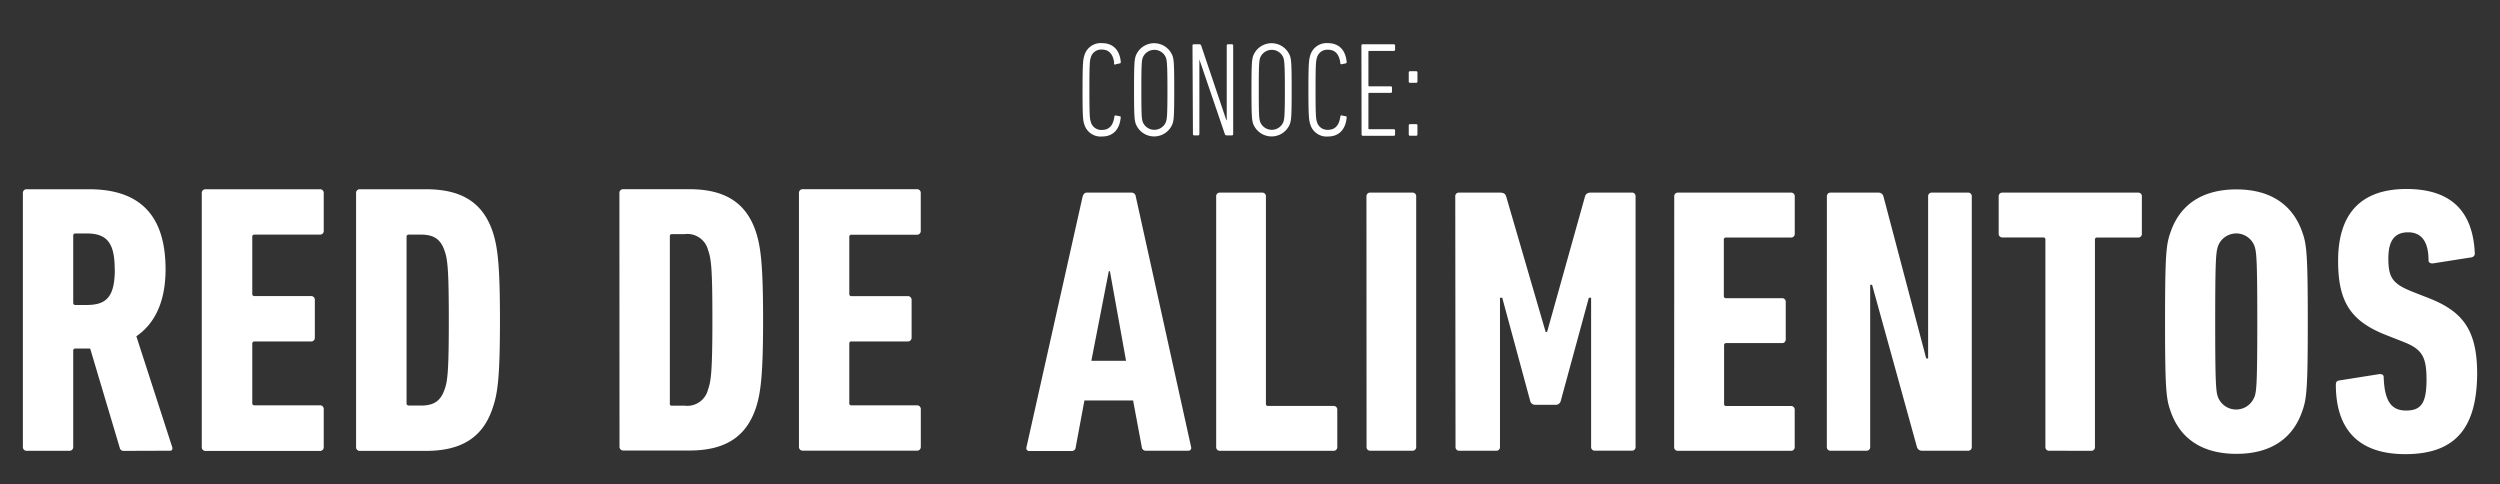 <svg id="Capa_1" data-name="Capa 1" xmlns="http://www.w3.org/2000/svg" viewBox="0 0 497.09 96.32"><rect x="0" y="0" width="497.09" height="96.32" fill="#333333" stroke="none"/><defs><style>.cls-1{fill:#fff;}</style></defs><title>h1-hor</title><path class="cls-1" d="M24.65,89.65a.76.76,0,0,1-.84-.61L17.93,69.3H15a.4.4,0,0,0-.44.44V88.87a.72.72,0,0,1-.68.76H5.31a.72.72,0,0,1-.76-.68s0,0,0,0V38.39a.72.72,0,0,1,.67-.76H17.7C27,37.63,32.92,42,32.92,53.54c0,6.58-2.22,10.86-5.81,13.32l7.12,22c.15.38,0,.76-.38.76ZM22.81,53.54c0-5.43-1.69-7.12-5.59-7.12H15a.4.4,0,0,0-.44.44V60.2a.4.4,0,0,0,.36.44h2.31c3.92,0,5.6-1.59,5.6-7.1Z"/><path class="cls-1" d="M40.12,38.39a.72.72,0,0,1,.67-.76H63.61a.72.72,0,0,1,.76.76v7.5a.72.72,0,0,1-.68.76H50.6a.4.4,0,0,0-.44.44V58.43a.4.4,0,0,0,.36.44H61.84a.72.72,0,0,1,.76.76v7.51a.72.72,0,0,1-.68.76H50.6a.4.4,0,0,0-.44.44V80.15a.4.4,0,0,0,.36.44H63.61a.72.72,0,0,1,.76.76V88.9a.72.72,0,0,1-.68.76H40.88a.72.72,0,0,1-.76-.76Z"/><path class="cls-1" d="M70.8,38.39a.72.72,0,0,1,.67-.76H84.72c7.19,0,11.4,2.75,13.31,8.65.92,2.91,1.38,6.43,1.38,17.37S99,78.1,98,81c-1.91,5.89-6.12,8.65-13.31,8.65H71.56a.72.72,0,0,1-.76-.76ZM81.28,80.64h2.45c2.53,0,3.9-.92,4.67-3.21.61-1.61.84-3.82.84-13.79S89,51.48,88.39,49.86c-.76-2.29-2.14-3.21-4.67-3.21H81.28a.4.4,0,0,0-.44.44V80.14a.4.4,0,0,0,.32.48h.13Z"/><path class="cls-1" d="M123.16,38.4a.73.73,0,0,1,.67-.78h13.23c7.18,0,11.39,2.76,13.29,8.63.91,2.9,1.38,6.42,1.38,17.35s-.47,14.45-1.38,17.35c-1.92,5.89-6.11,8.63-13.29,8.63H123.94a.73.73,0,0,1-.76-.69s0,0,0-.07Zm10.48,42.26h2.45a4.25,4.25,0,0,0,4.71-3.28c.6-1.61.85-3.82.85-13.81s-.22-12.08-.85-13.81a4.25,4.25,0,0,0-4.66-3.21h-2.5a.4.4,0,0,0-.45.45V80.15a.4.4,0,0,0,.45.52Z"/><path class="cls-1" d="M158.86,38.4a.73.73,0,0,1,.67-.78h22.79a.73.73,0,0,1,.76.78v7.49a.73.73,0,0,1-.67.78H169.34a.4.4,0,0,0-.47.45V58.43a.4.4,0,0,0,.33.45h11.3a.73.73,0,0,1,.76.69s0,0,0,.07v7.49a.73.73,0,0,1-.69.76H169.34a.4.4,0,0,0-.47.47V80.13a.4.4,0,0,0,.31.47h13.15a.73.73,0,0,1,.76.69s0,0,0,.07v7.49a.73.73,0,0,1-.69.76H159.62a.73.73,0,0,1-.76-.69s0,0,0-.07Z"/><path class="cls-1" d="M215.27,39.06c.16-.45.38-.76.83-.76H225a.83.83,0,0,1,.83.76l11,49.8a.57.57,0,0,1-.6.76h-8.37a.78.78,0,0,1-.83-.72v0l-1.73-9.27h-9.68l-1.73,9.29a.78.78,0,0,1-.79.76H204.7a.57.57,0,0,1-.6-.76Zm8.63,32.68-3.21-17.82h-.22L217,71.74Z"/><path class="cls-1" d="M241.82,39.06a.71.71,0,0,1,.65-.76h8.48a.71.71,0,0,1,.76.76V80.27a.4.4,0,0,0,.34.45h13.09a.71.71,0,0,1,.76.76v7.39a.71.71,0,0,1-.65.76H242.58a.71.71,0,0,1-.76-.76Z"/><path class="cls-1" d="M271.7,39.06a.71.71,0,0,1,.65-.76h8.48a.71.71,0,0,1,.76.76v49.8a.71.71,0,0,1-.65.76h-8.46a.71.71,0,0,1-.76-.76Z"/><path class="cls-1" d="M289.36,39.06a.71.71,0,0,1,.65-.76h8.26c.67,0,1.05.22,1.21.76L307.33,66h.29l7.54-26.95c.16-.52.54-.76,1.21-.76h8.08a.71.71,0,0,1,.76.76v49.8a.71.71,0,0,1-.65.76h-7.43a.71.71,0,0,1-.76-.76V59.2h-.45l-5.59,20.53a1,1,0,0,1-1,.76h-4.07a1,1,0,0,1-1-.76L298.7,59.2h-.45V88.86a.71.71,0,0,1-.65.76h-7.43a.71.71,0,0,1-.76-.76Z"/><path class="cls-1" d="M332.9,39.06a.71.71,0,0,1,.65-.76H356.1a.71.71,0,0,1,.76.76v7.41a.71.71,0,0,1-.65.76h-13a.4.4,0,0,0-.45.45V58.84a.4.4,0,0,0,.34.45h11.21a.71.71,0,0,1,.76.76v7.41a.71.71,0,0,1-.65.76H343.26a.4.4,0,0,0-.45.45V80.28a.4.4,0,0,0,.34.45h12.94a.71.71,0,0,1,.76.76v7.39a.71.71,0,0,1-.65.76H333.64a.71.71,0,0,1-.76-.76Z"/><path class="cls-1" d="M363.25,39.06a.71.71,0,0,1,.65-.76h9.55a1,1,0,0,1,1.05.76L383,71.27h.38V39.06a.71.71,0,0,1,.65-.76h7.27a.71.71,0,0,1,.76.76v49.8a.71.71,0,0,1-.65.76H382.2a1,1,0,0,1-1.05-.76l-8.91-32.23h-.38V88.86a.71.71,0,0,1-.65.76H364a.71.71,0,0,1-.76-.76Z"/><path class="cls-1" d="M407.46,89.62a.71.71,0,0,1-.76-.76V47.66a.4.4,0,0,0-.34-.45h-8.19a.71.71,0,0,1-.76-.76V39.06a.71.71,0,0,1,.65-.76h27.06a.71.71,0,0,1,.76.76v7.41a.71.71,0,0,1-.65.76H417a.4.4,0,0,0-.45.45V88.88a.71.71,0,0,1-.65.76h-.11Z"/><path class="cls-1" d="M431.54,81.61c-.83-2.33-1.05-4.45-1.05-17.66s.22-15.33,1.05-17.66c1.88-5.66,6.42-8.63,13.14-8.63s11.24,3,13.14,8.63c.83,2.33,1.05,4.45,1.05,17.66s-.22,15.31-1.05,17.66c-1.88,5.66-6.4,8.63-13.14,8.63S433.42,87.27,431.54,81.61Zm16.75-2.71c.38-1.21.54-2.49.54-14.93s-.16-13.81-.54-15A3.87,3.87,0,0,0,441,49c-.38,1.21-.54,2.49-.54,15s.16,13.81.54,14.93a3.88,3.88,0,0,0,7.25,0Z"/><path class="cls-1" d="M478.26,90.3c-9.29,0-13.81-4.9-13.81-13.81,0-.45.16-.76.6-.83l8.08-1.28c.54,0,.83.16.83.6.16,4.75,1.5,6.65,4.45,6.65s4.07-1.43,4.07-6.11-.9-6.11-4.75-7.61l-3.09-1.21c-7.25-2.8-9.74-6.65-9.74-14.86,0-9.27,4.45-14.26,13.59-14.26s13.21,4.68,13.59,12.76a.76.76,0,0,1-.67.83l-7.7,1.21c-.45,0-.83-.16-.83-.6,0-3.69-1.36-5.59-4.07-5.59s-3.92,1.73-3.92,5.18c0,3.85.83,5.06,4.83,6.65l3.09,1.21c7,2.71,9.74,6.49,9.74,15.17C492.45,84.86,488.44,90.3,478.26,90.3Z"/><path class="cls-1" d="M215.25,17.85c0-5.32.11-6,.35-6.79a3.38,3.38,0,0,1,3.55-2.48c2.13,0,3.46,1.33,3.7,3.67,0,.19,0,.29-.16.35l-.8.16a.21.21,0,1,1-.35-.24c-.21-1.7-1-2.66-2.42-2.66a2.13,2.13,0,0,0-2.24,1.6c-.19.59-.27,1.2-.27,6.36s.08,5.78.27,6.36a2.14,2.14,0,0,0,2.28,1.65c1.44,0,2.21-1,2.42-2.66a.2.2,0,0,1,.2-.21l.09,0,.8.16c.16,0,.19.16.16.32-.24,2.37-1.57,3.7-3.7,3.7a3.38,3.38,0,0,1-3.55-2.48C215.33,23.88,215.25,23.18,215.25,17.85Z"/><path class="cls-1" d="M225.84,24.65c-.27-.8-.35-1.49-.35-6.79s.08-6,.35-6.79a3.92,3.92,0,0,1,7.29,0c.27.8.35,1.49.35,6.79s-.08,6-.35,6.79a3.92,3.92,0,0,1-7.29,0Zm6-.43c.19-.61.29-1.17.29-6.36s-.11-5.75-.29-6.36a2.48,2.48,0,0,0-4.63,0c-.19.61-.27,1.17-.27,6.36s.08,5.75.27,6.36a2.48,2.48,0,0,0,4.63,0Z"/><path class="cls-1" d="M237.11,9.07a.25.25,0,0,1,.23-.27h1.07c.24,0,.35.05.43.27l5,14.83h.08V9.07a.25.25,0,0,1,.23-.27h.78a.25.25,0,0,1,.27.27V26.65a.25.25,0,0,1-.23.27h-1c-.24,0-.35-.05-.43-.27l-5.06-14.83h0V26.65a.25.25,0,0,1-.23.27h-.78a.25.25,0,0,1-.27-.27Z"/><path class="cls-1" d="M249.19,24.65c-.27-.8-.35-1.49-.35-6.79s.08-6,.35-6.79a3.92,3.92,0,0,1,7.29,0c.27.8.35,1.49.35,6.79s-.08,6-.35,6.79a3.92,3.92,0,0,1-7.29,0Zm6-.43c.19-.61.29-1.17.29-6.36s-.11-5.75-.29-6.36a2.48,2.48,0,0,0-4.63,0c-.19.61-.27,1.17-.27,6.36s.08,5.75.27,6.36a2.48,2.48,0,0,0,4.63,0Z"/><path class="cls-1" d="M260.16,17.85c0-5.32.11-6,.35-6.79a3.38,3.38,0,0,1,3.55-2.48c2.13,0,3.46,1.33,3.7,3.67,0,.19,0,.29-.16.35l-.8.16a.2.2,0,0,1-.29-.21c-.21-1.7-1-2.66-2.42-2.66a2.13,2.13,0,0,0-2.24,1.6c-.19.59-.27,1.2-.27,6.36s.08,5.78.27,6.36a2.13,2.13,0,0,0,2.24,1.6c1.44,0,2.21-1,2.42-2.66,0-.16.13-.24.29-.19l.8.16c.16,0,.19.16.16.32-.24,2.37-1.57,3.7-3.7,3.7a3.38,3.38,0,0,1-3.55-2.48C260.27,23.88,260.16,23.18,260.16,17.85Z"/><path class="cls-1" d="M270.7,9.07a.25.25,0,0,1,.23-.27h6.19a.25.25,0,0,1,.27.27v.79a.25.25,0,0,1-.23.27h-4.91a.14.14,0,0,0-.16.16V17a.14.14,0,0,0,.12.16h4.3a.25.25,0,0,1,.27.27v.77a.25.25,0,0,1-.23.27h-4.3a.14.14,0,0,0-.16.16v6.9a.14.14,0,0,0,.12.16h4.91a.25.25,0,0,1,.27.27v.77a.25.25,0,0,1-.23.27H271a.25.25,0,0,1-.27-.27Z"/><path class="cls-1" d="M280.11,16.21V14.43a.25.25,0,0,1,.23-.27h1.23a.25.25,0,0,1,.27.27v1.77a.25.25,0,0,1-.23.27h-1.23a.25.25,0,0,1-.27-.27Zm0,8.74a.25.25,0,0,1,.23-.27h1.23a.25.25,0,0,1,.27.27v1.77a.25.25,0,0,1-.23.27h-1.23a.25.25,0,0,1-.27-.27Z"/></svg>